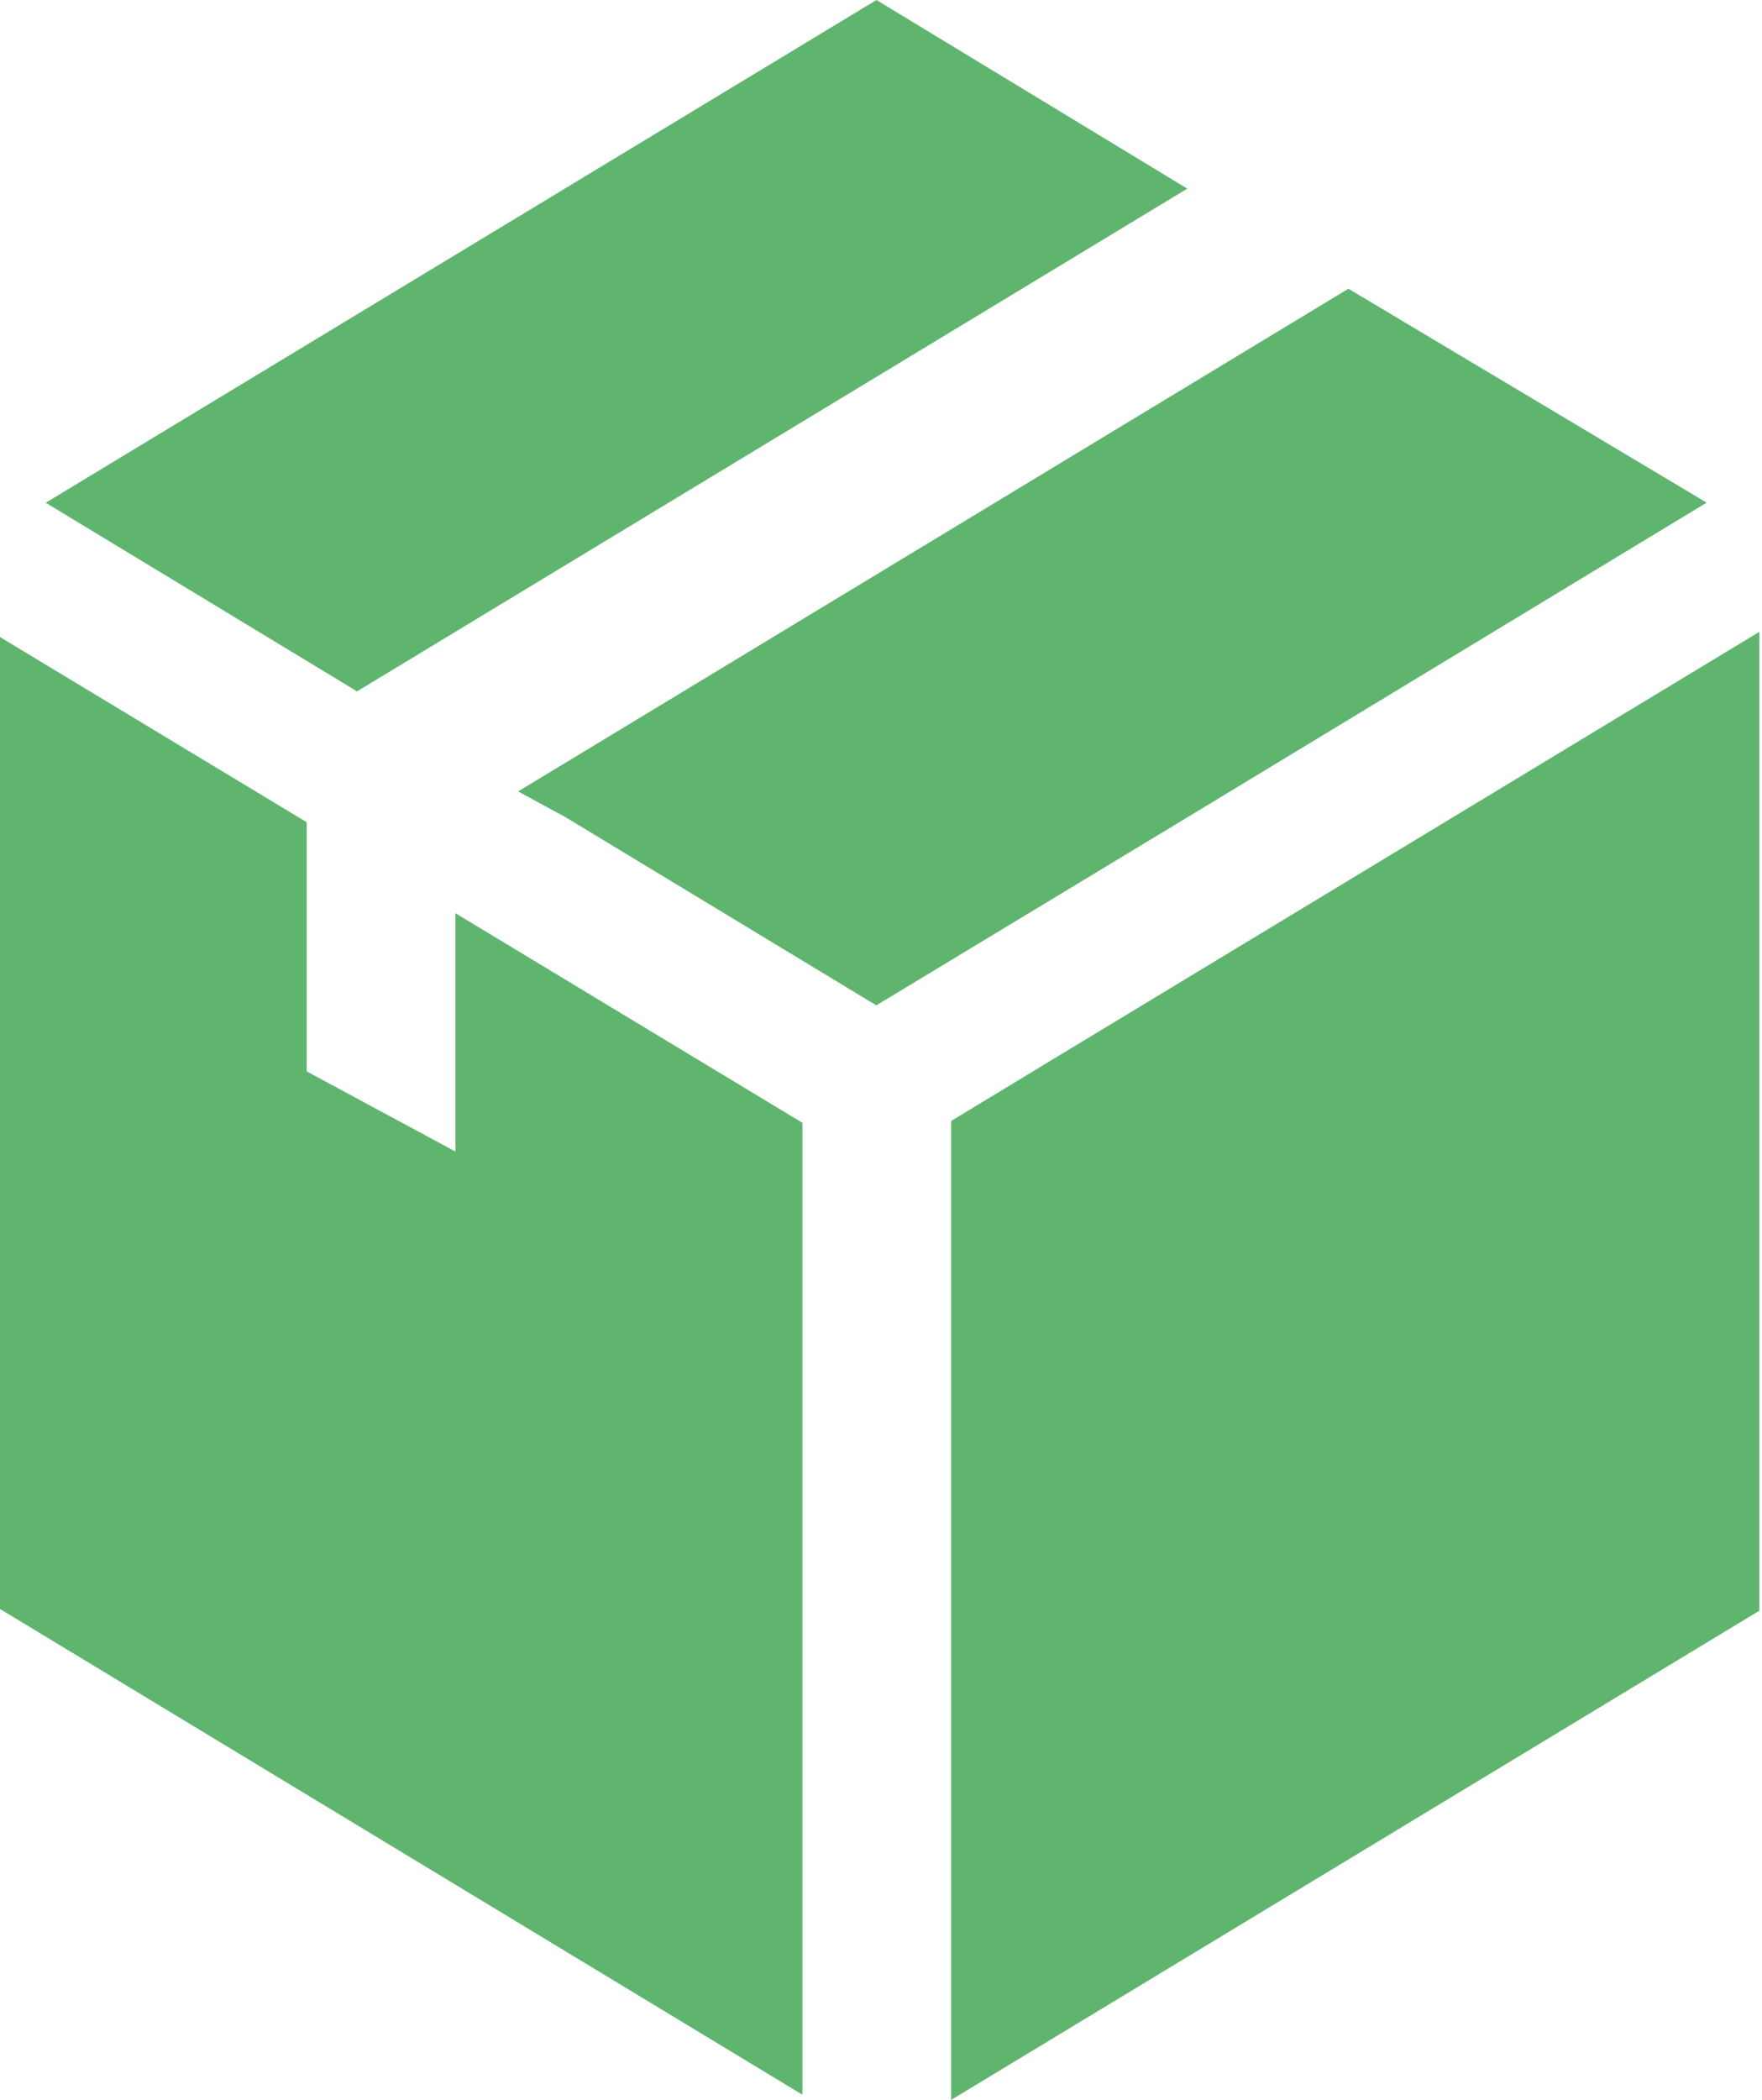 <svg xmlns="http://www.w3.org/2000/svg" width="47" height="56" viewBox="0 0 47 56"><g><g><g><path fill="#5fb56d" d="M27.764 28.445l-2.394 1.452v26.106l21.56-13.047V16.85z"/></g><g><path fill="#5fb56d" d="M23.379 0L1.22 13.408l8.303 5.03L31.67 5.031z"/></g><g><path fill="#5fb56d" d="M45.523 13.405L35.968 7.7 13.82 21.107l1.264.686 8.291 5.019 8.247-4.984z"/></g><g><path fill="#5fb56d" d="M0 42.91l21.405 12.955v-25.92l-9.256-5.59v6.356l-3.968-2.138v-6.645L0 16.99z"/></g></g></g></svg>